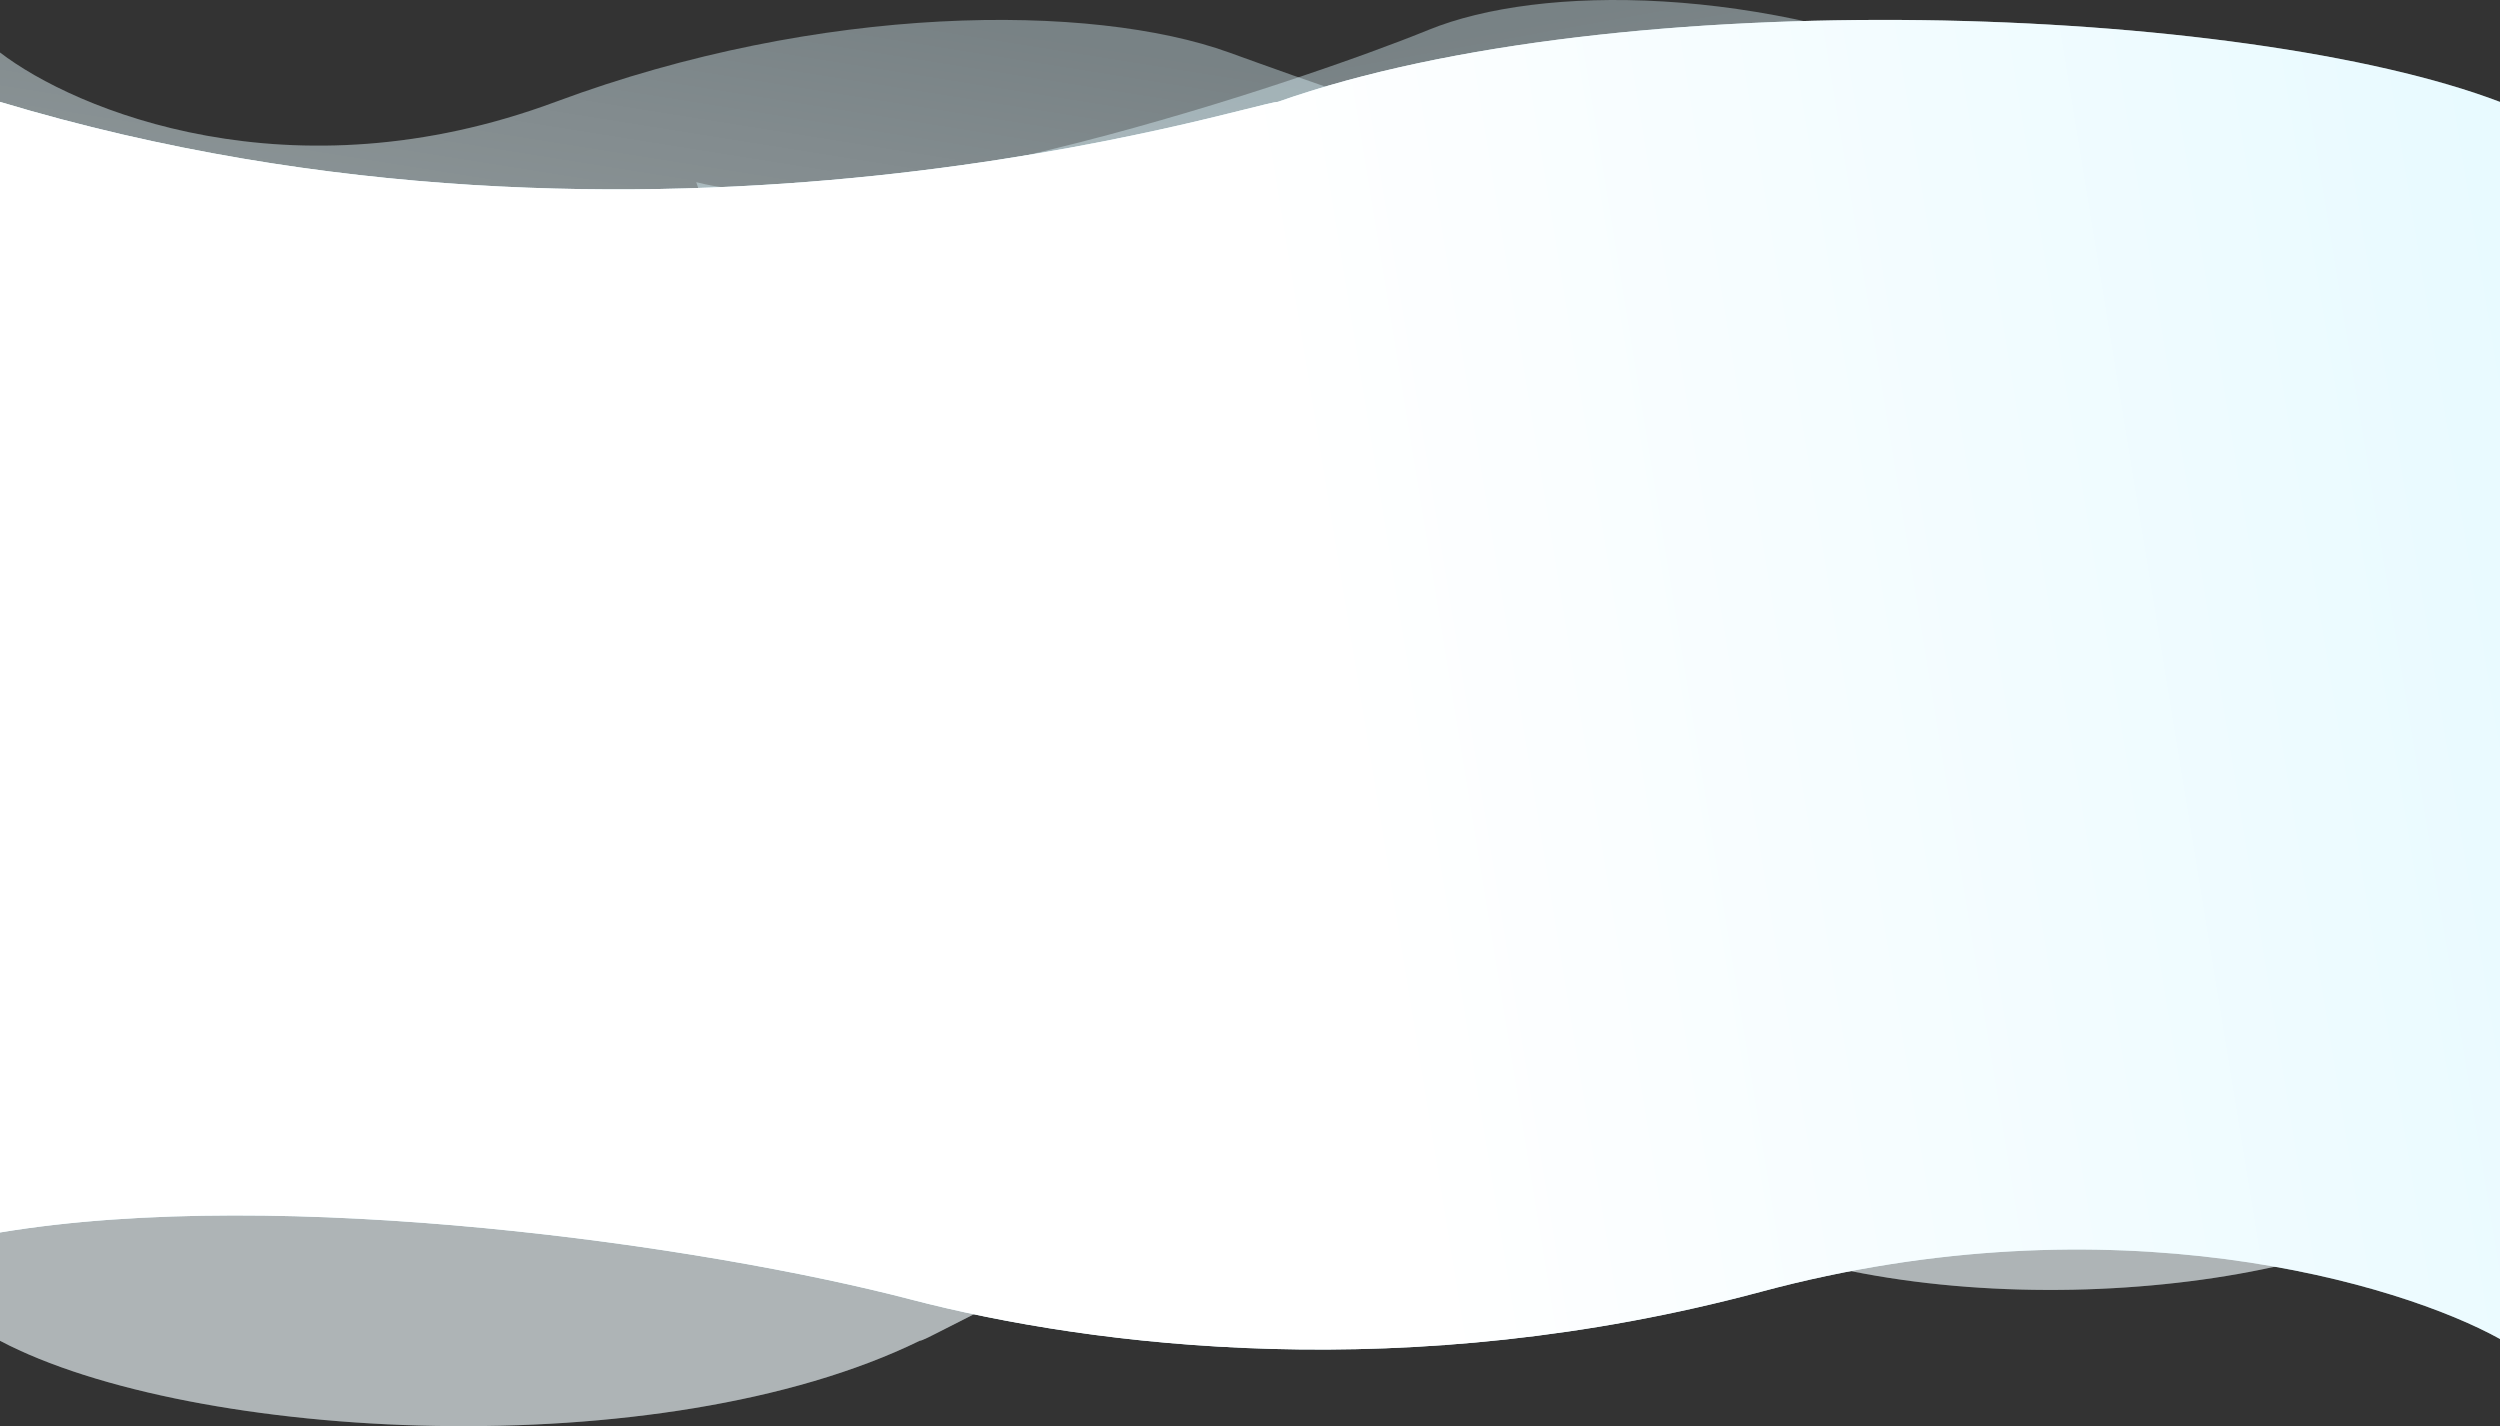 <?xml version="1.0" encoding="UTF-8"?> <svg xmlns="http://www.w3.org/2000/svg" width="1632" height="931" viewBox="0 0 1632 931" fill="none"><rect x="0" y="0" width="1632" height="931" fill="#333333" stroke="none"/> <path d="M362.818 66.448C189.782 130.816 48.841 71.812 0 34.264V875.267C125.218 941.229 432.2 957.483 600.36 875.267C612.16 875.267 906.669 681.615 1228 815.428V106.68C1088.61 138.827 903.244 70.688 802.386 34.264C712.466 1.79 535.855 2.08 362.818 66.448Z" fill="#E0F8FF" fill-opacity="0.4"></path> <path d="M362.818 66.448C189.782 130.816 48.841 71.812 0 34.264V875.267C125.218 941.229 432.2 957.483 600.36 875.267C612.16 875.267 906.669 681.615 1228 815.428V106.68C1088.61 138.827 903.244 70.688 802.386 34.264C712.466 1.79 535.855 2.08 362.818 66.448Z" fill="url(#paint0_linear_61_2431)" fill-opacity="0.4"></path> <path d="M1289.43 49.028C1429.92 108.072 1536.85 108.816 1576.5 74.374L1584 790.955C1482.34 851.461 1233.1 866.371 1096.57 790.955C1086.99 790.955 921.885 610.547 661 733.293L454.5 118.914C567.667 148.402 850.666 52.917 932.551 19.505C1005.56 -10.283 1148.95 -10.017 1289.43 49.028Z" fill="#E0F8FF" fill-opacity="0.4"></path> <path d="M1289.43 49.028C1429.92 108.072 1536.85 108.816 1576.5 74.374L1584 790.955C1482.34 851.461 1233.1 866.371 1096.57 790.955C1086.99 790.955 921.885 610.547 661 733.293L454.5 118.914C567.667 148.402 850.666 52.917 932.551 19.505C1005.56 -10.283 1148.95 -10.017 1289.43 49.028Z" fill="url(#paint1_linear_61_2431)" fill-opacity="0.4"></path> <path d="M1149.82 843.195C1379.78 781.385 1567.09 838.044 1632 874.1V66.518C1465.59 3.178 1057.61 -12.431 834.128 66.518C818.445 66.518 427.046 195.013 0 66.518V804.562C185.244 773.692 460.324 813.257 594.362 848.234C713.865 879.418 919.855 905.005 1149.82 843.195Z" fill="#E0F8FF"></path> <path d="M1149.82 843.195C1379.78 781.385 1567.09 838.044 1632 874.1V66.518C1465.59 3.178 1057.61 -12.431 834.128 66.518C818.445 66.518 427.046 195.013 0 66.518V804.562C185.244 773.692 460.324 813.257 594.362 848.234C713.865 879.418 919.855 905.005 1149.82 843.195Z" fill="url(#paint2_linear_61_2431)"></path> <defs> <linearGradient id="paint0_linear_61_2431" x1="614" y1="13" x2="516.227" y2="624.474" gradientUnits="userSpaceOnUse"> <stop stop-color="white" stop-opacity="0"></stop> <stop offset="0.833" stop-color="white"></stop> </linearGradient> <linearGradient id="paint1_linear_61_2431" x1="1085.5" y1="-9.06743e-07" x2="1186.14" y2="557.062" gradientUnits="userSpaceOnUse"> <stop stop-color="white" stop-opacity="0"></stop> <stop offset="0.833" stop-color="white"></stop> </linearGradient> <linearGradient id="paint2_linear_61_2431" x1="1928.85" y1="244.951" x2="862.985" y2="419.071" gradientUnits="userSpaceOnUse"> <stop stop-color="white" stop-opacity="0"></stop> <stop offset="1" stop-color="white"></stop> </linearGradient> </defs> </svg> 
